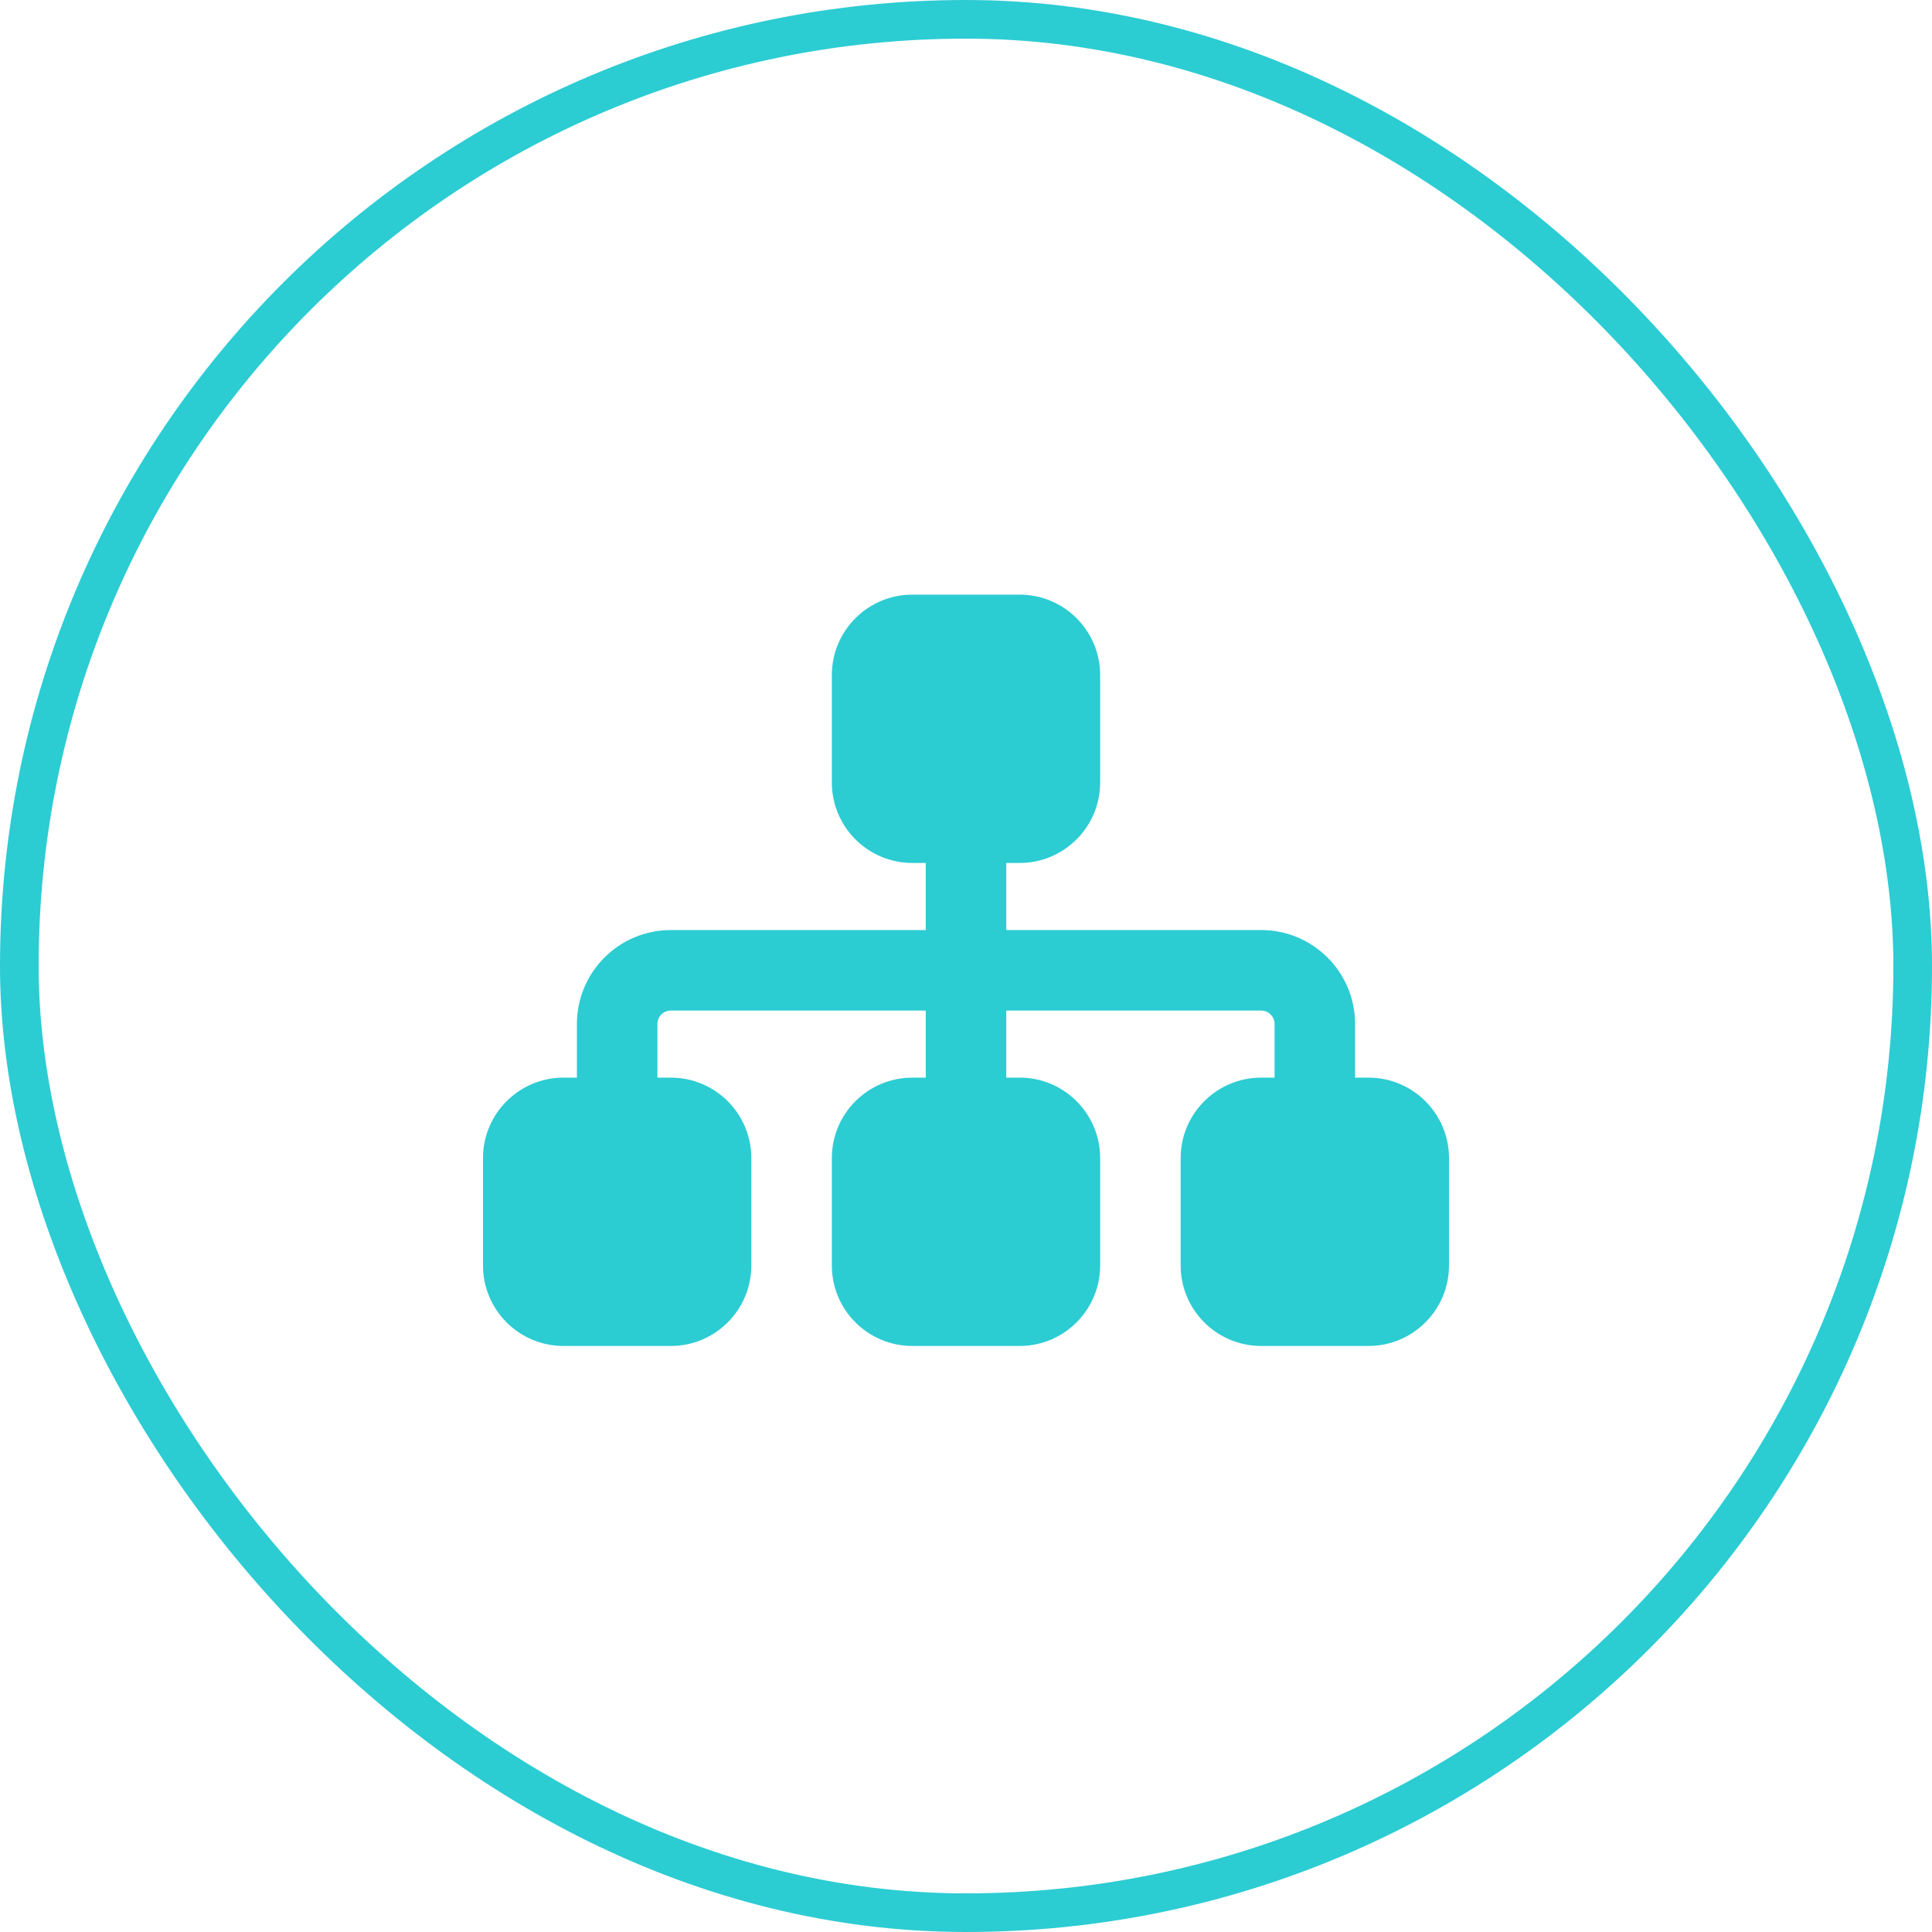<svg width="100" height="100" viewBox="0 0 100 100" fill="none" xmlns="http://www.w3.org/2000/svg">
<rect x="1" y="1" width="98" height="98" rx="49" stroke="#2CCCD3" stroke-width="2"/>
<path d="M43.056 34.944C43.056 32.643 44.922 30.778 47.222 30.778H52.778C55.078 30.778 56.944 32.643 56.944 34.944V40.5C56.944 42.8 55.078 44.667 52.778 44.667H52.083V48.139H65.278C67.96 48.139 70.139 50.318 70.139 53V55.778H70.833C73.134 55.778 75 57.644 75 59.944V65.5C75 67.8 73.134 69.667 70.833 69.667H65.278C62.977 69.667 61.111 67.8 61.111 65.5V59.944C61.111 57.644 62.977 55.778 65.278 55.778H65.972V53C65.972 52.618 65.66 52.306 65.278 52.306H52.083V55.778H52.778C55.078 55.778 56.944 57.644 56.944 59.944V65.5C56.944 67.8 55.078 69.667 52.778 69.667H47.222C44.922 69.667 43.056 67.8 43.056 65.5V59.944C43.056 57.644 44.922 55.778 47.222 55.778H47.917V52.306H34.722C34.34 52.306 34.028 52.618 34.028 53V55.778H34.722C37.023 55.778 38.889 57.644 38.889 59.944V65.5C38.889 67.8 37.023 69.667 34.722 69.667H29.167C26.866 69.667 25 67.8 25 65.5V59.944C25 57.644 26.866 55.778 29.167 55.778H29.861V53C29.861 50.318 32.037 48.139 34.722 48.139H47.917V44.667H47.222C44.922 44.667 43.056 42.8 43.056 40.5V34.944Z" fill="#2CCCD3"/>
</svg>
